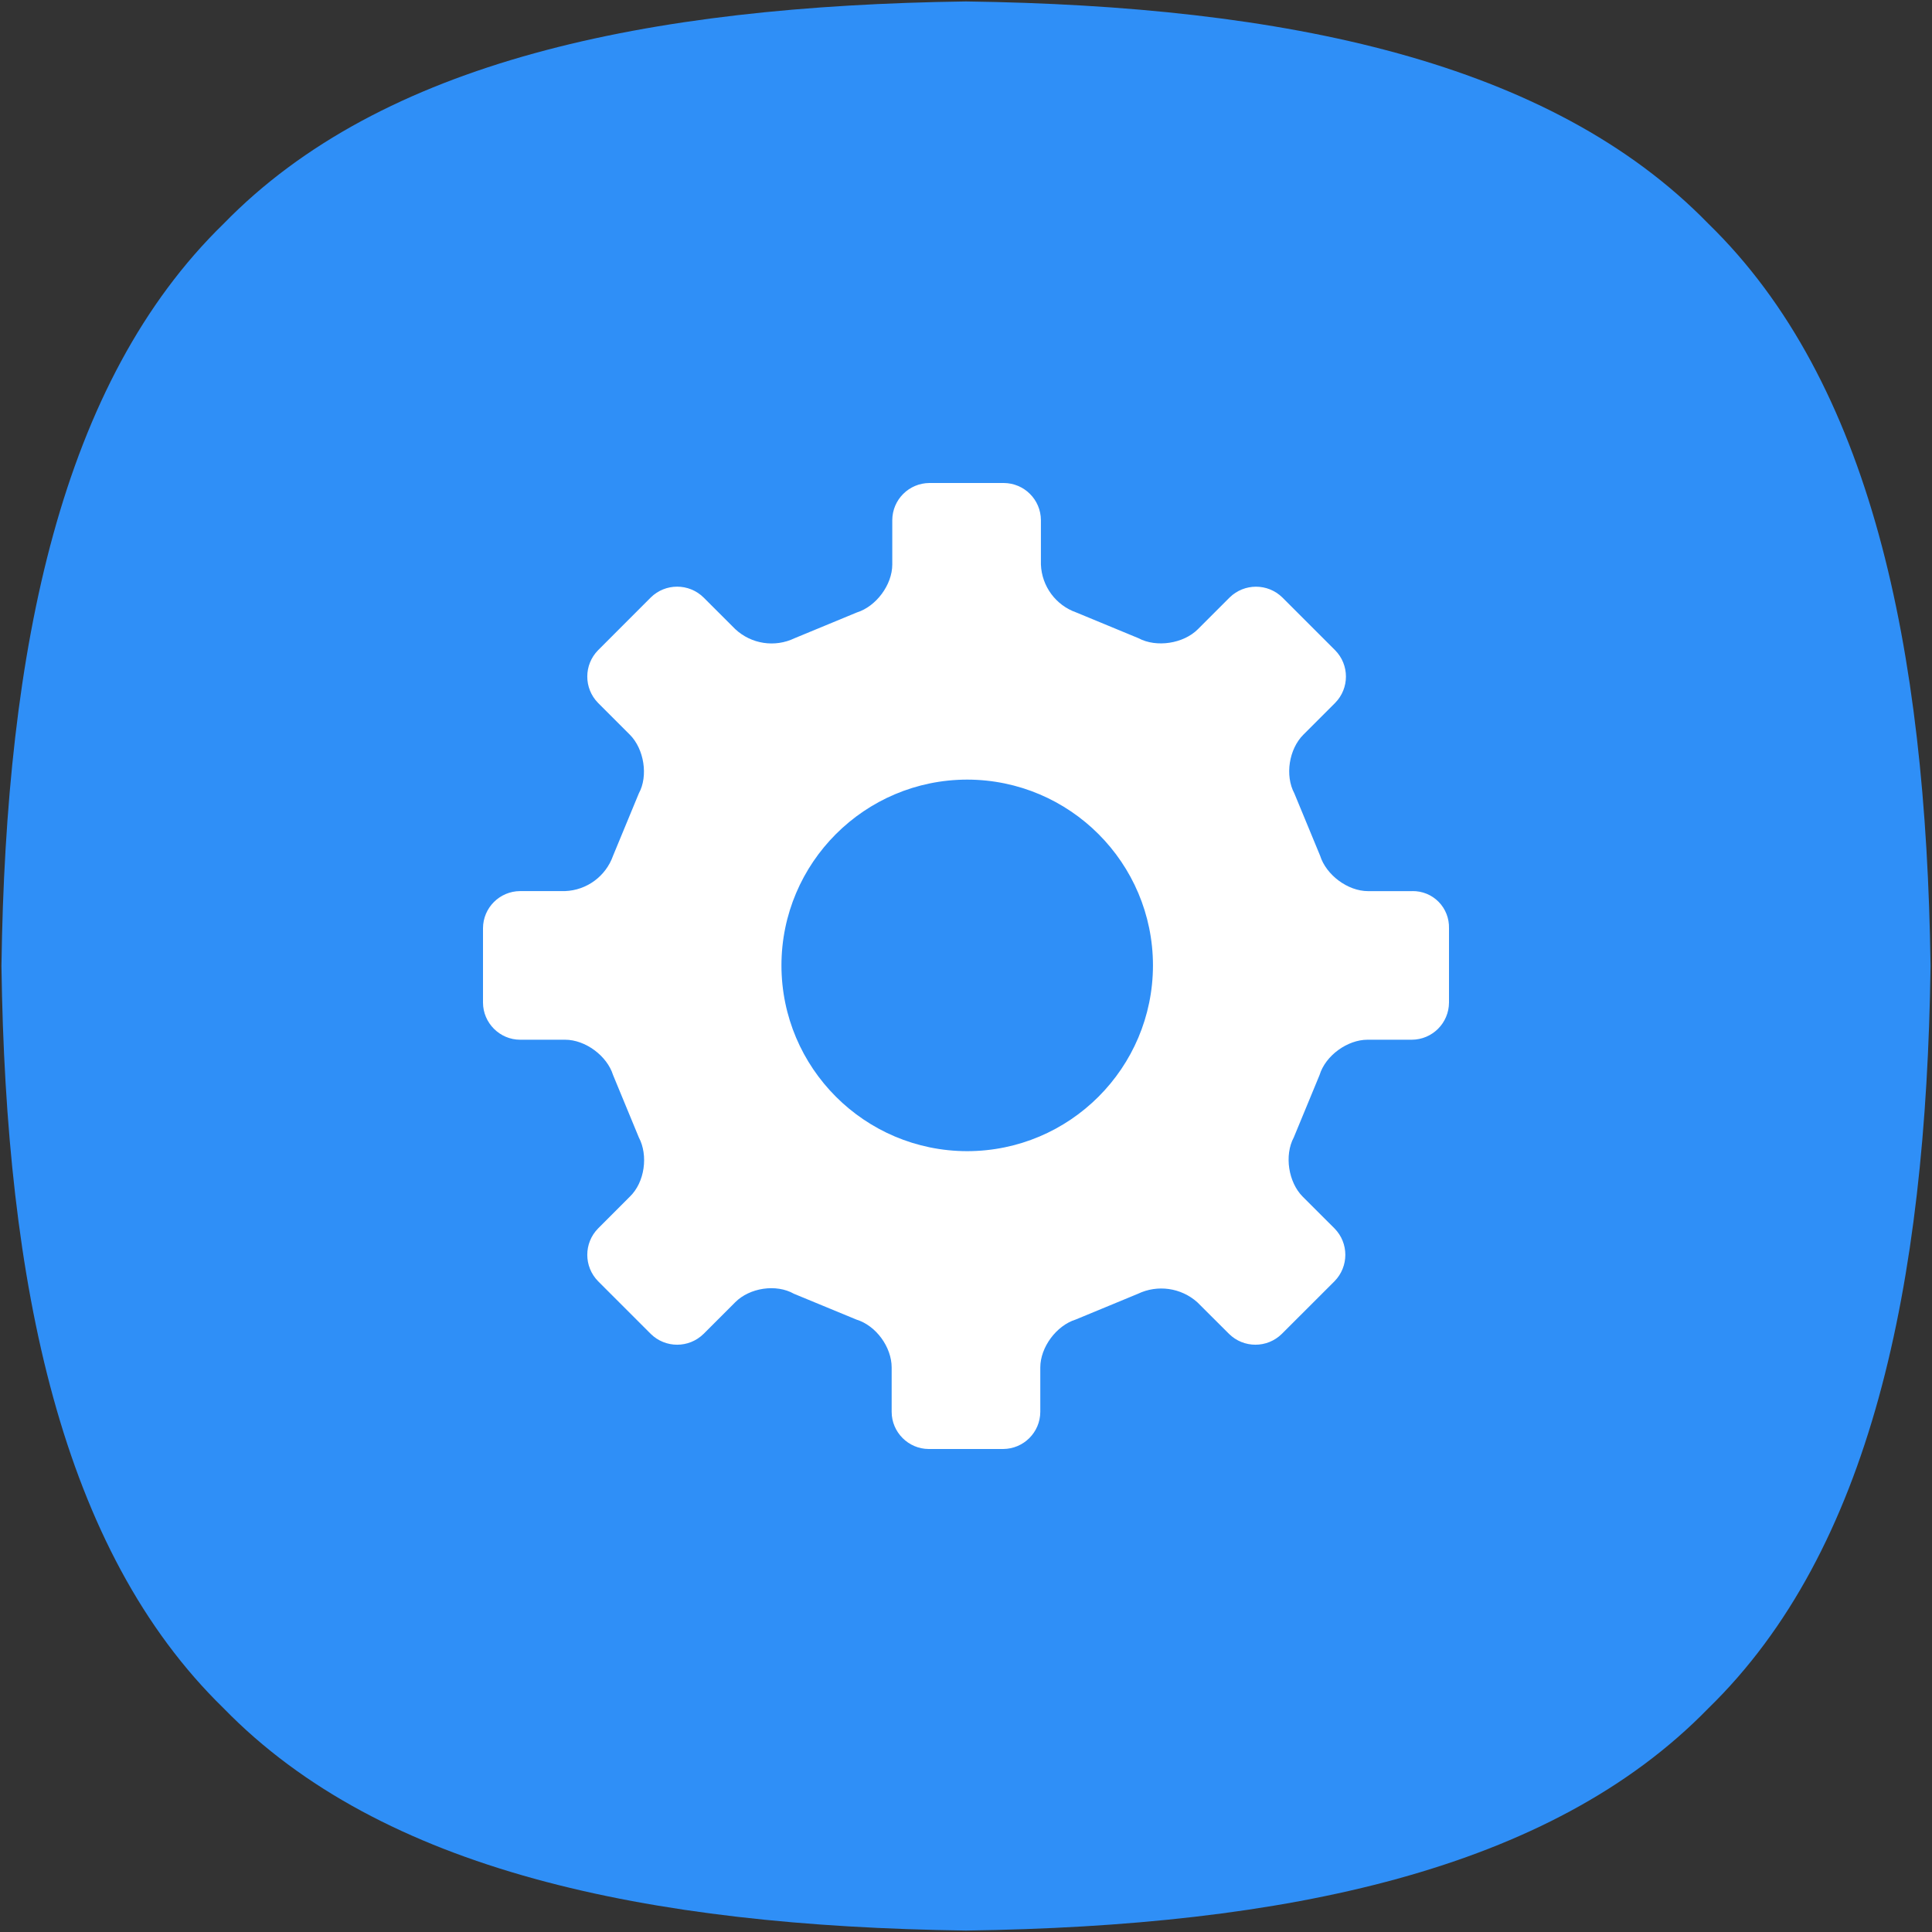 <?xml version="1.0" encoding="UTF-8"?>
<svg width="44px" height="44px" viewBox="0 0 44 44" version="1.1" xmlns="http://www.w3.org/2000/svg" xmlns:xlink="http://www.w3.org/1999/xlink">
    <rect x="0" y="0" width="44" height="44" fill="#333333" stroke="none"/>
    <title>ic_system_setting</title>
    <g id="vis_laptop" stroke="none" stroke-width="1" fill="none" fill-rule="evenodd">
        <g id="1.3软件增值产品" transform="translate(-1108, -4017)">
            <g id="工具能力-调测工具" transform="translate(80, 3979)">
                <g id="编组-3">
                    <g id="系统分析" transform="translate(1020, 30)">
                        <path d="M8.033,30 C8.133,22.719 9.397,16.69 13.094,13.094 C16.69,9.397 22.719,8.133 30,8.033 C37.281,8.133 43.31,9.397 46.906,13.094 C50.603,16.69 51.867,22.719 51.967,30 C51.867,37.281 50.603,43.31 46.906,46.906 C43.31,50.603 37.281,51.867 30,51.967 C22.719,51.867 16.69,50.603 13.094,46.906 C9.397,43.31 8.133,37.281 8.033,30 Z" id="路径" fill="#2F8FF7"></path>
                        <g id="系统-(1)" stroke-width="1" transform="translate(19, 19)" fill="#FFFFFF">
                            <path d="M21.166,9.295 L20.157,9.295 C19.692,9.295 19.202,8.925 19.065,8.489 L18.478,7.069 C18.26,6.661 18.355,6.06 18.683,5.732 L19.406,5.009 C19.735,4.676 19.735,4.141 19.406,3.808 L18.205,2.607 C17.871,2.28 17.338,2.28 17.004,2.607 L16.281,3.33 C15.954,3.658 15.339,3.754 14.929,3.535 L13.51,2.948 C13.044,2.784 12.725,2.351 12.706,1.856 L12.706,0.846 C12.704,0.379 12.326,0.002 11.859,0 L10.168,0 C9.701,0.002 9.323,0.379 9.321,0.846 L9.321,1.856 C9.321,2.32 8.952,2.812 8.515,2.948 L7.096,3.535 C6.647,3.751 6.111,3.669 5.746,3.329 L5.023,2.607 C4.689,2.279 4.154,2.279 3.821,2.607 L2.621,3.808 C2.293,4.141 2.293,4.676 2.621,5.009 L3.344,5.732 C3.671,6.06 3.766,6.674 3.549,7.069 L2.962,8.489 C2.797,8.956 2.364,9.275 1.87,9.294 L0.846,9.294 C0.379,9.296 0.001,9.674 0,10.141 L0,11.832 C0,12.297 0.382,12.679 0.846,12.679 L1.87,12.679 C2.333,12.679 2.826,13.047 2.962,13.483 L3.549,14.904 C3.766,15.312 3.685,15.927 3.343,16.254 L2.621,16.977 C2.293,17.31 2.293,17.845 2.621,18.179 L3.821,19.379 C4.154,19.707 4.689,19.707 5.023,19.379 L5.746,18.656 C6.073,18.329 6.674,18.234 7.082,18.465 L8.503,19.052 C8.952,19.189 9.307,19.68 9.307,20.144 L9.307,21.154 C9.307,21.618 9.689,22 10.153,22 L11.845,22 C12.312,21.998 12.69,21.621 12.692,21.154 L12.692,20.144 C12.692,19.68 13.061,19.188 13.497,19.052 L14.916,18.465 C15.364,18.251 15.897,18.327 16.267,18.657 L16.991,19.379 C17.324,19.707 17.859,19.707 18.192,19.379 L19.393,18.179 C19.721,17.845 19.721,17.31 19.393,16.977 L18.669,16.254 C18.342,15.927 18.246,15.312 18.465,14.904 L19.052,13.483 C19.189,13.034 19.692,12.679 20.143,12.679 L21.153,12.679 C21.62,12.677 21.998,12.299 22,11.832 L22,10.141 C22.006,9.916 21.921,9.699 21.764,9.539 C21.607,9.379 21.391,9.291 21.166,9.294 L21.166,9.295 L21.166,9.295 Z M15.258,10.986 C15.256,13.322 13.363,15.215 11.027,15.217 C8.692,15.215 6.799,13.322 6.797,10.986 C6.799,8.651 8.692,6.758 11.027,6.755 C13.363,6.758 15.256,8.651 15.258,10.986 Z" id="形状" fill-rule="nonzero"></path>
                        </g>
                    </g>
                </g>
            </g>
        </g>
    </g>
</svg>